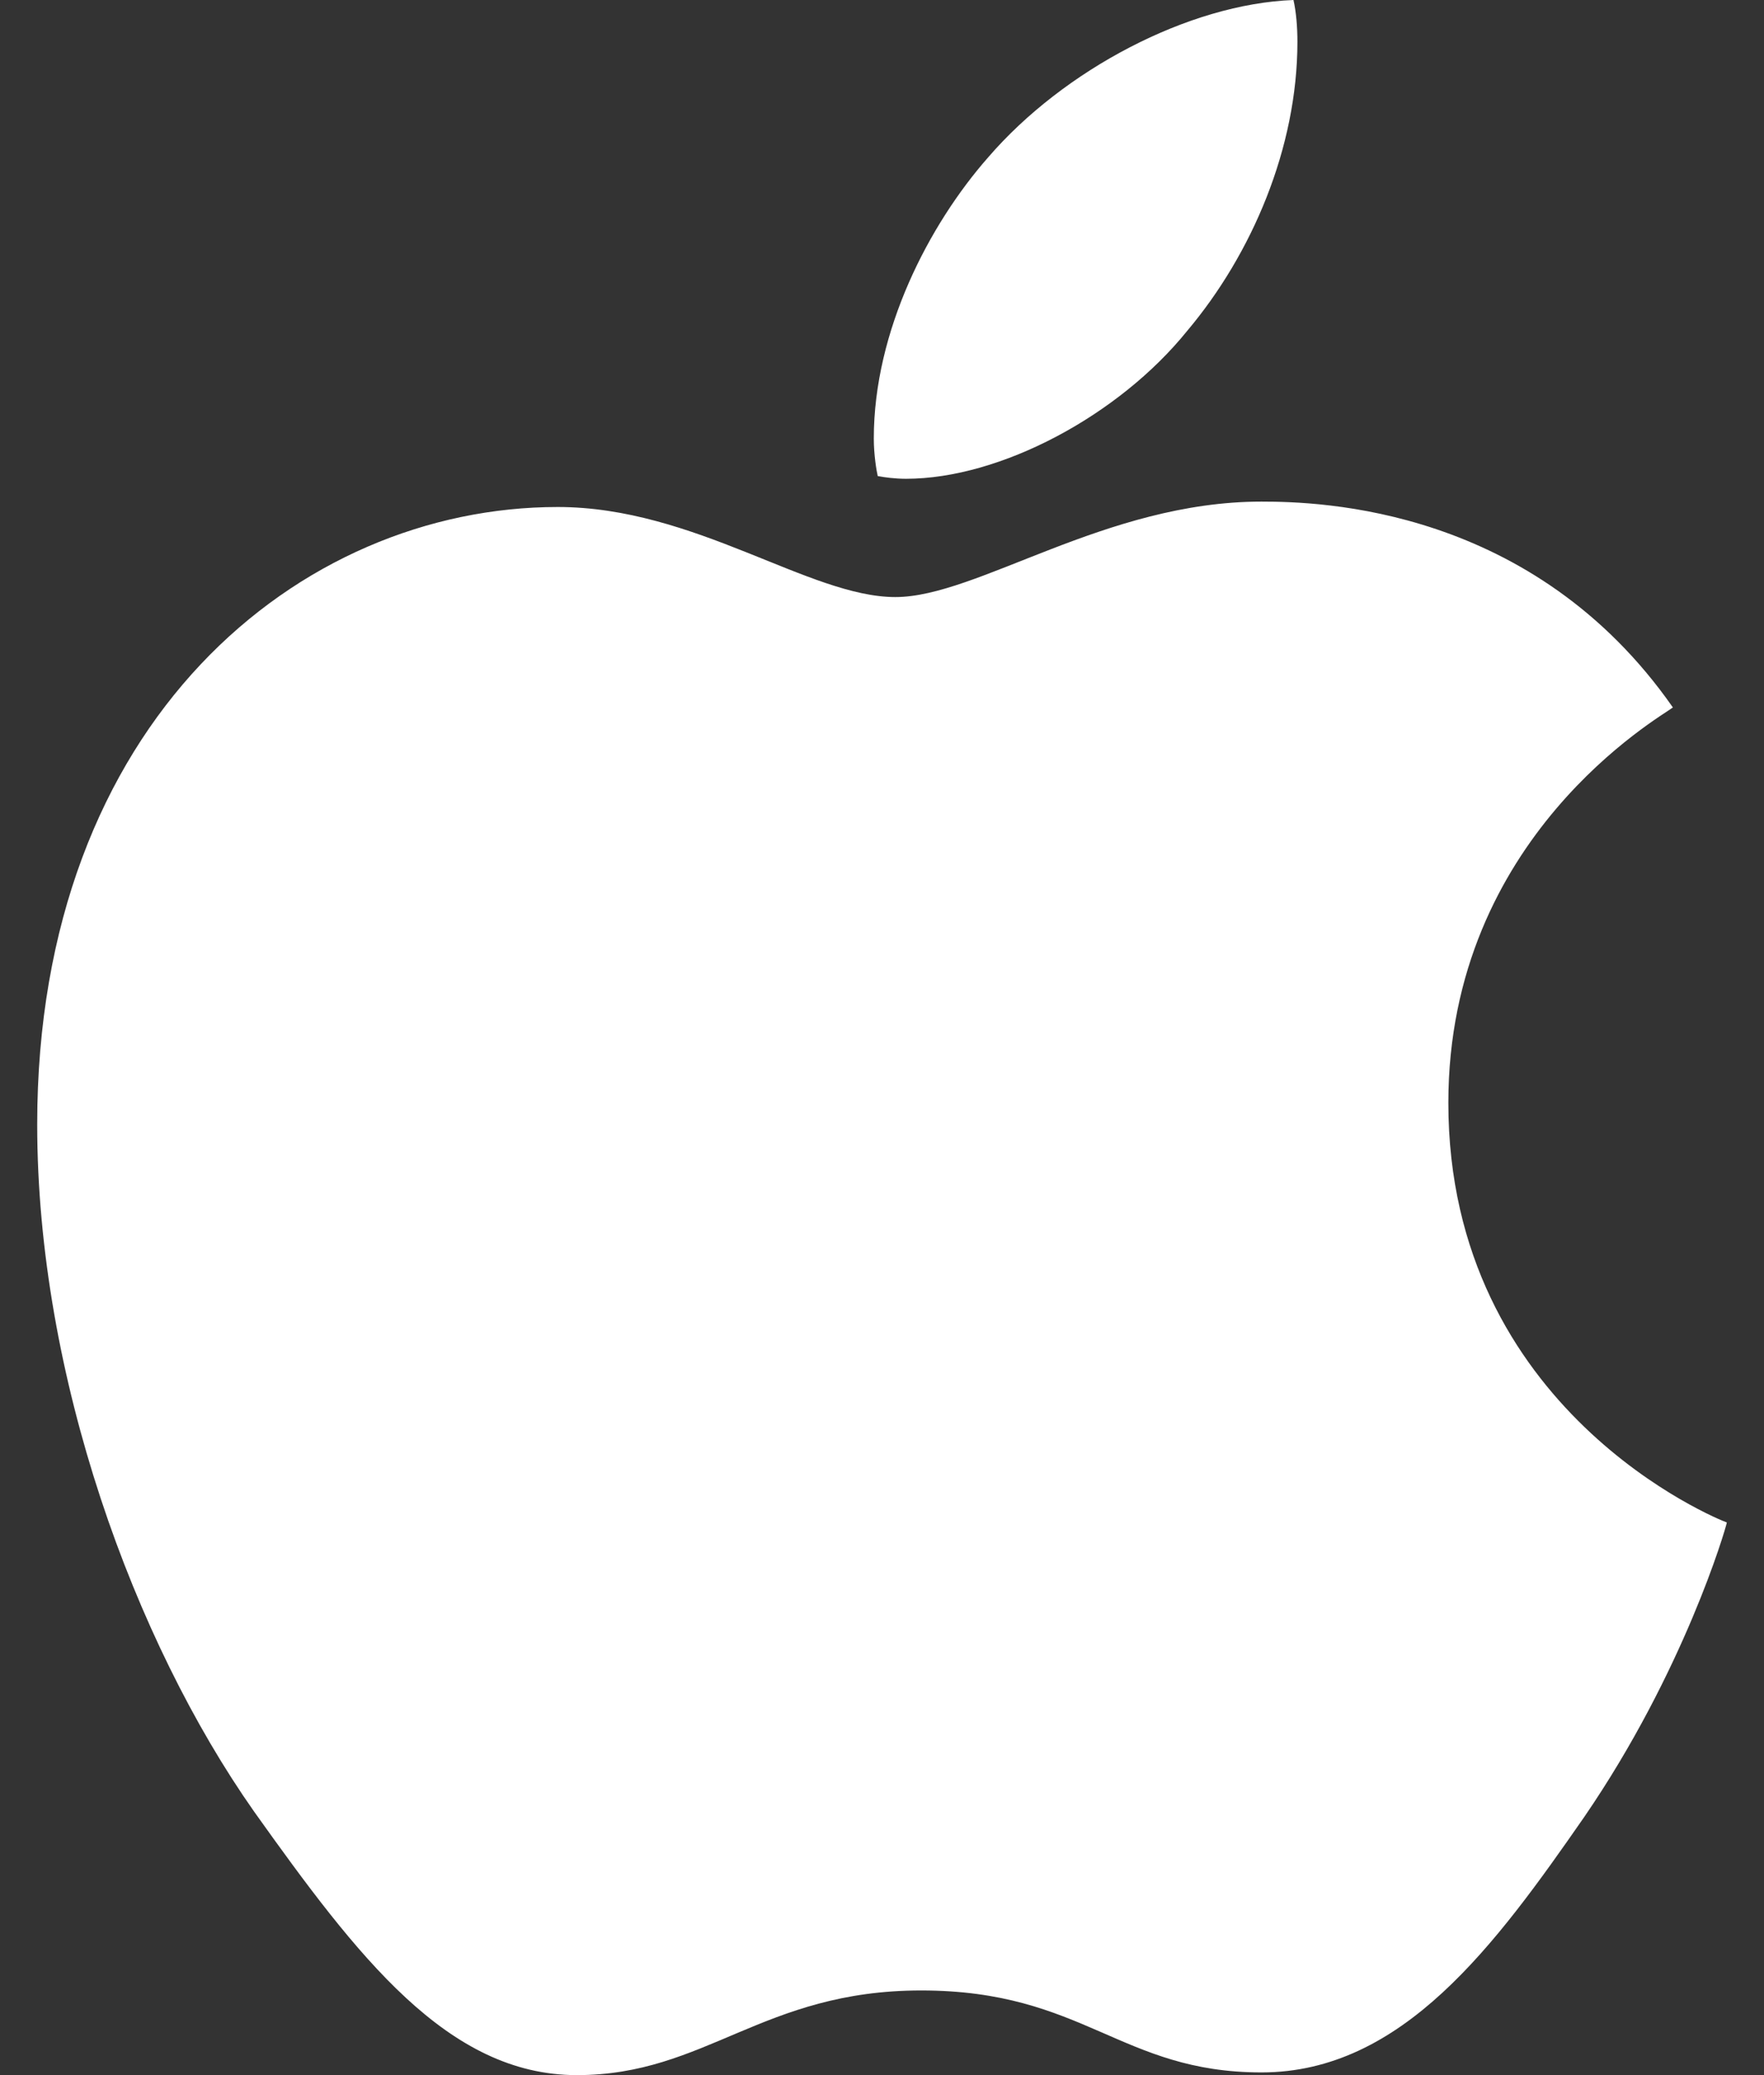 <svg width="34" height="40" viewBox="0 0 34 40" fill="none" xmlns="http://www.w3.org/2000/svg">
<rect x="0" y="0" width="34" height="40" fill="#333333" stroke="none"/>
<path d="M32.244 13.637C32.012 13.817 27.916 16.126 27.916 21.258C27.916 27.195 33.128 29.295 33.284 29.347C33.26 29.475 32.456 32.223 30.536 35.023C28.824 37.488 27.035 39.948 24.315 39.948C21.595 39.948 20.895 38.368 17.755 38.368C14.694 38.368 13.606 40 11.118 40C8.63 40 6.893 37.72 4.897 34.919C2.585 31.631 0.717 26.523 0.717 21.674C0.717 13.897 5.773 9.773 10.75 9.773C13.394 9.773 15.598 11.509 17.258 11.509C18.839 11.509 21.303 9.669 24.311 9.669C25.451 9.669 29.548 9.773 32.244 13.637ZM22.883 6.377C24.127 4.9 25.007 2.852 25.007 0.804C25.007 0.52 24.983 0.232 24.931 0C22.907 0.076 20.499 1.348 19.047 3.032C17.907 4.328 16.842 6.377 16.842 8.453C16.842 8.765 16.894 9.077 16.918 9.177C17.046 9.201 17.254 9.229 17.462 9.229C19.279 9.229 21.563 8.013 22.883 6.377Z" fill="white"/>
</svg>
